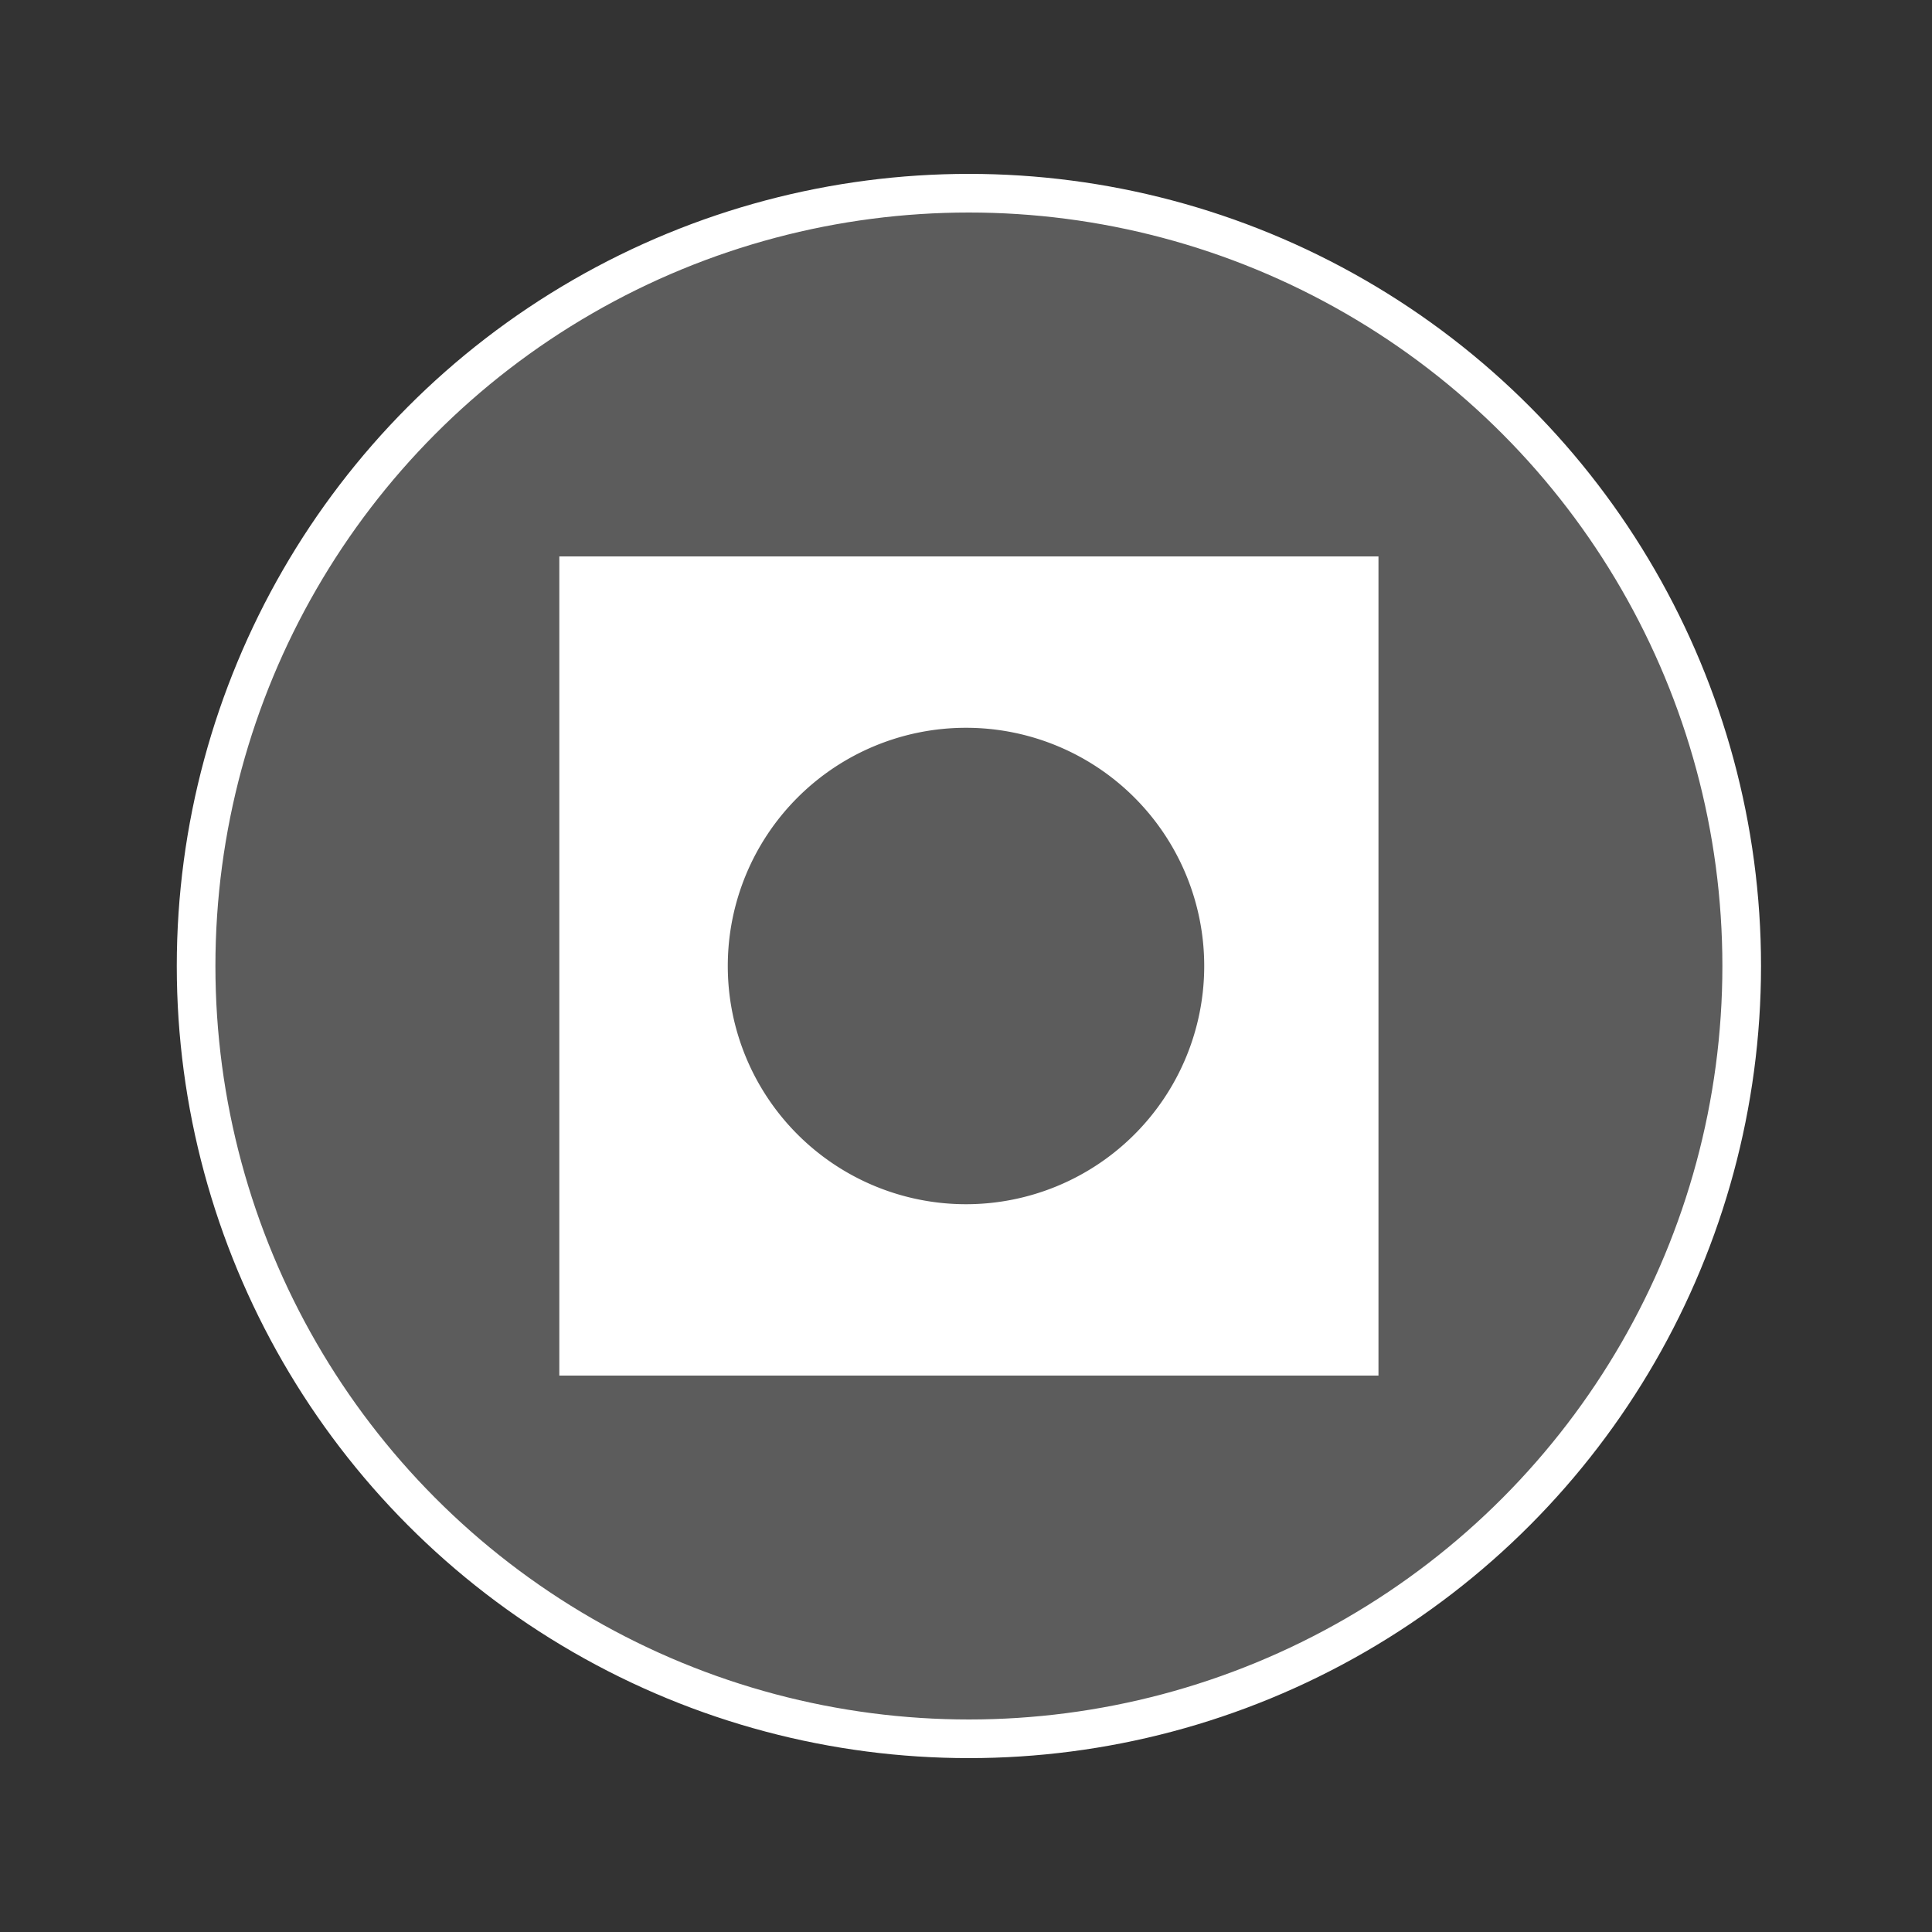 <?xml version="1.0" encoding="UTF-8" standalone="no"?>
<!-- Generator: Adobe Illustrator 18.1.0, SVG Export Plug-In . SVG Version: 6.00 Build 0)  -->

<svg
   xmlns:dc="http://purl.org/dc/elements/1.1/"
   xmlns:cc="http://creativecommons.org/ns#"
   xmlns:rdf="http://www.w3.org/1999/02/22-rdf-syntax-ns#"
   xmlns:svg="http://www.w3.org/2000/svg"
   xmlns="http://www.w3.org/2000/svg"
   xmlns:sodipodi="http://sodipodi.sourceforge.net/DTD/sodipodi-0.dtd"
   xmlns:inkscape="http://www.inkscape.org/namespaces/inkscape"
   version="1.1"
   id="Layer_1"
   x="0px"
   y="0px"
   viewBox="0 0 200 200"
   xml:space="preserve"
   inkscape:version="0.91 r13725"
   sodipodi:docname="absorb.svg"><rect x="0" y="0" width="200" height="200" fill="#333333" stroke="none"/><defs
     id="defs11" /><sodipodi:namedview
     pagecolor="#ffffff"
     bordercolor="#666666"
     borderopacity="1"
     objecttolerance="10"
     gridtolerance="10"
     guidetolerance="10"
     inkscape:pageopacity="0"
     inkscape:pageshadow="2"
     inkscape:window-width="1366"
     inkscape:window-height="716"
     id="namedview9"
     showgrid="false"
     inkscape:zoom="1.18"
     inkscape:cx="-43.644068"
     inkscape:cy="100"
     inkscape:window-x="0"
     inkscape:window-y="26"
     inkscape:window-maximized="1"
     inkscape:current-layer="Layer_1" /><circle
     cx="100.3"
     cy="100"
     r="80"
     id="circle3"
     style="opacity:0.2;fill:#ffffff" /><circle
     stroke-miterlimit="10"
     cx="100.3"
     cy="100"
     r="80"
     id="circle5"
     style="fill:none;stroke:#ffffff;stroke-width:4;stroke-miterlimit:10" /><path
     style="fill:#ffffff"
     d="M 57.9 57.6 L 57.9 142.4 L 142.699 142.4 L 142.699 57.6 L 57.9 57.6 z M 100 75.34 A 24.66 24.66 0 0 1 124.66 100 A 24.66 24.66 0 0 1 100 124.66 A 24.66 24.66 0 0 1 75.34 100 A 24.66 24.66 0 0 1 100 75.34 z "
     id="rect7" /></svg>